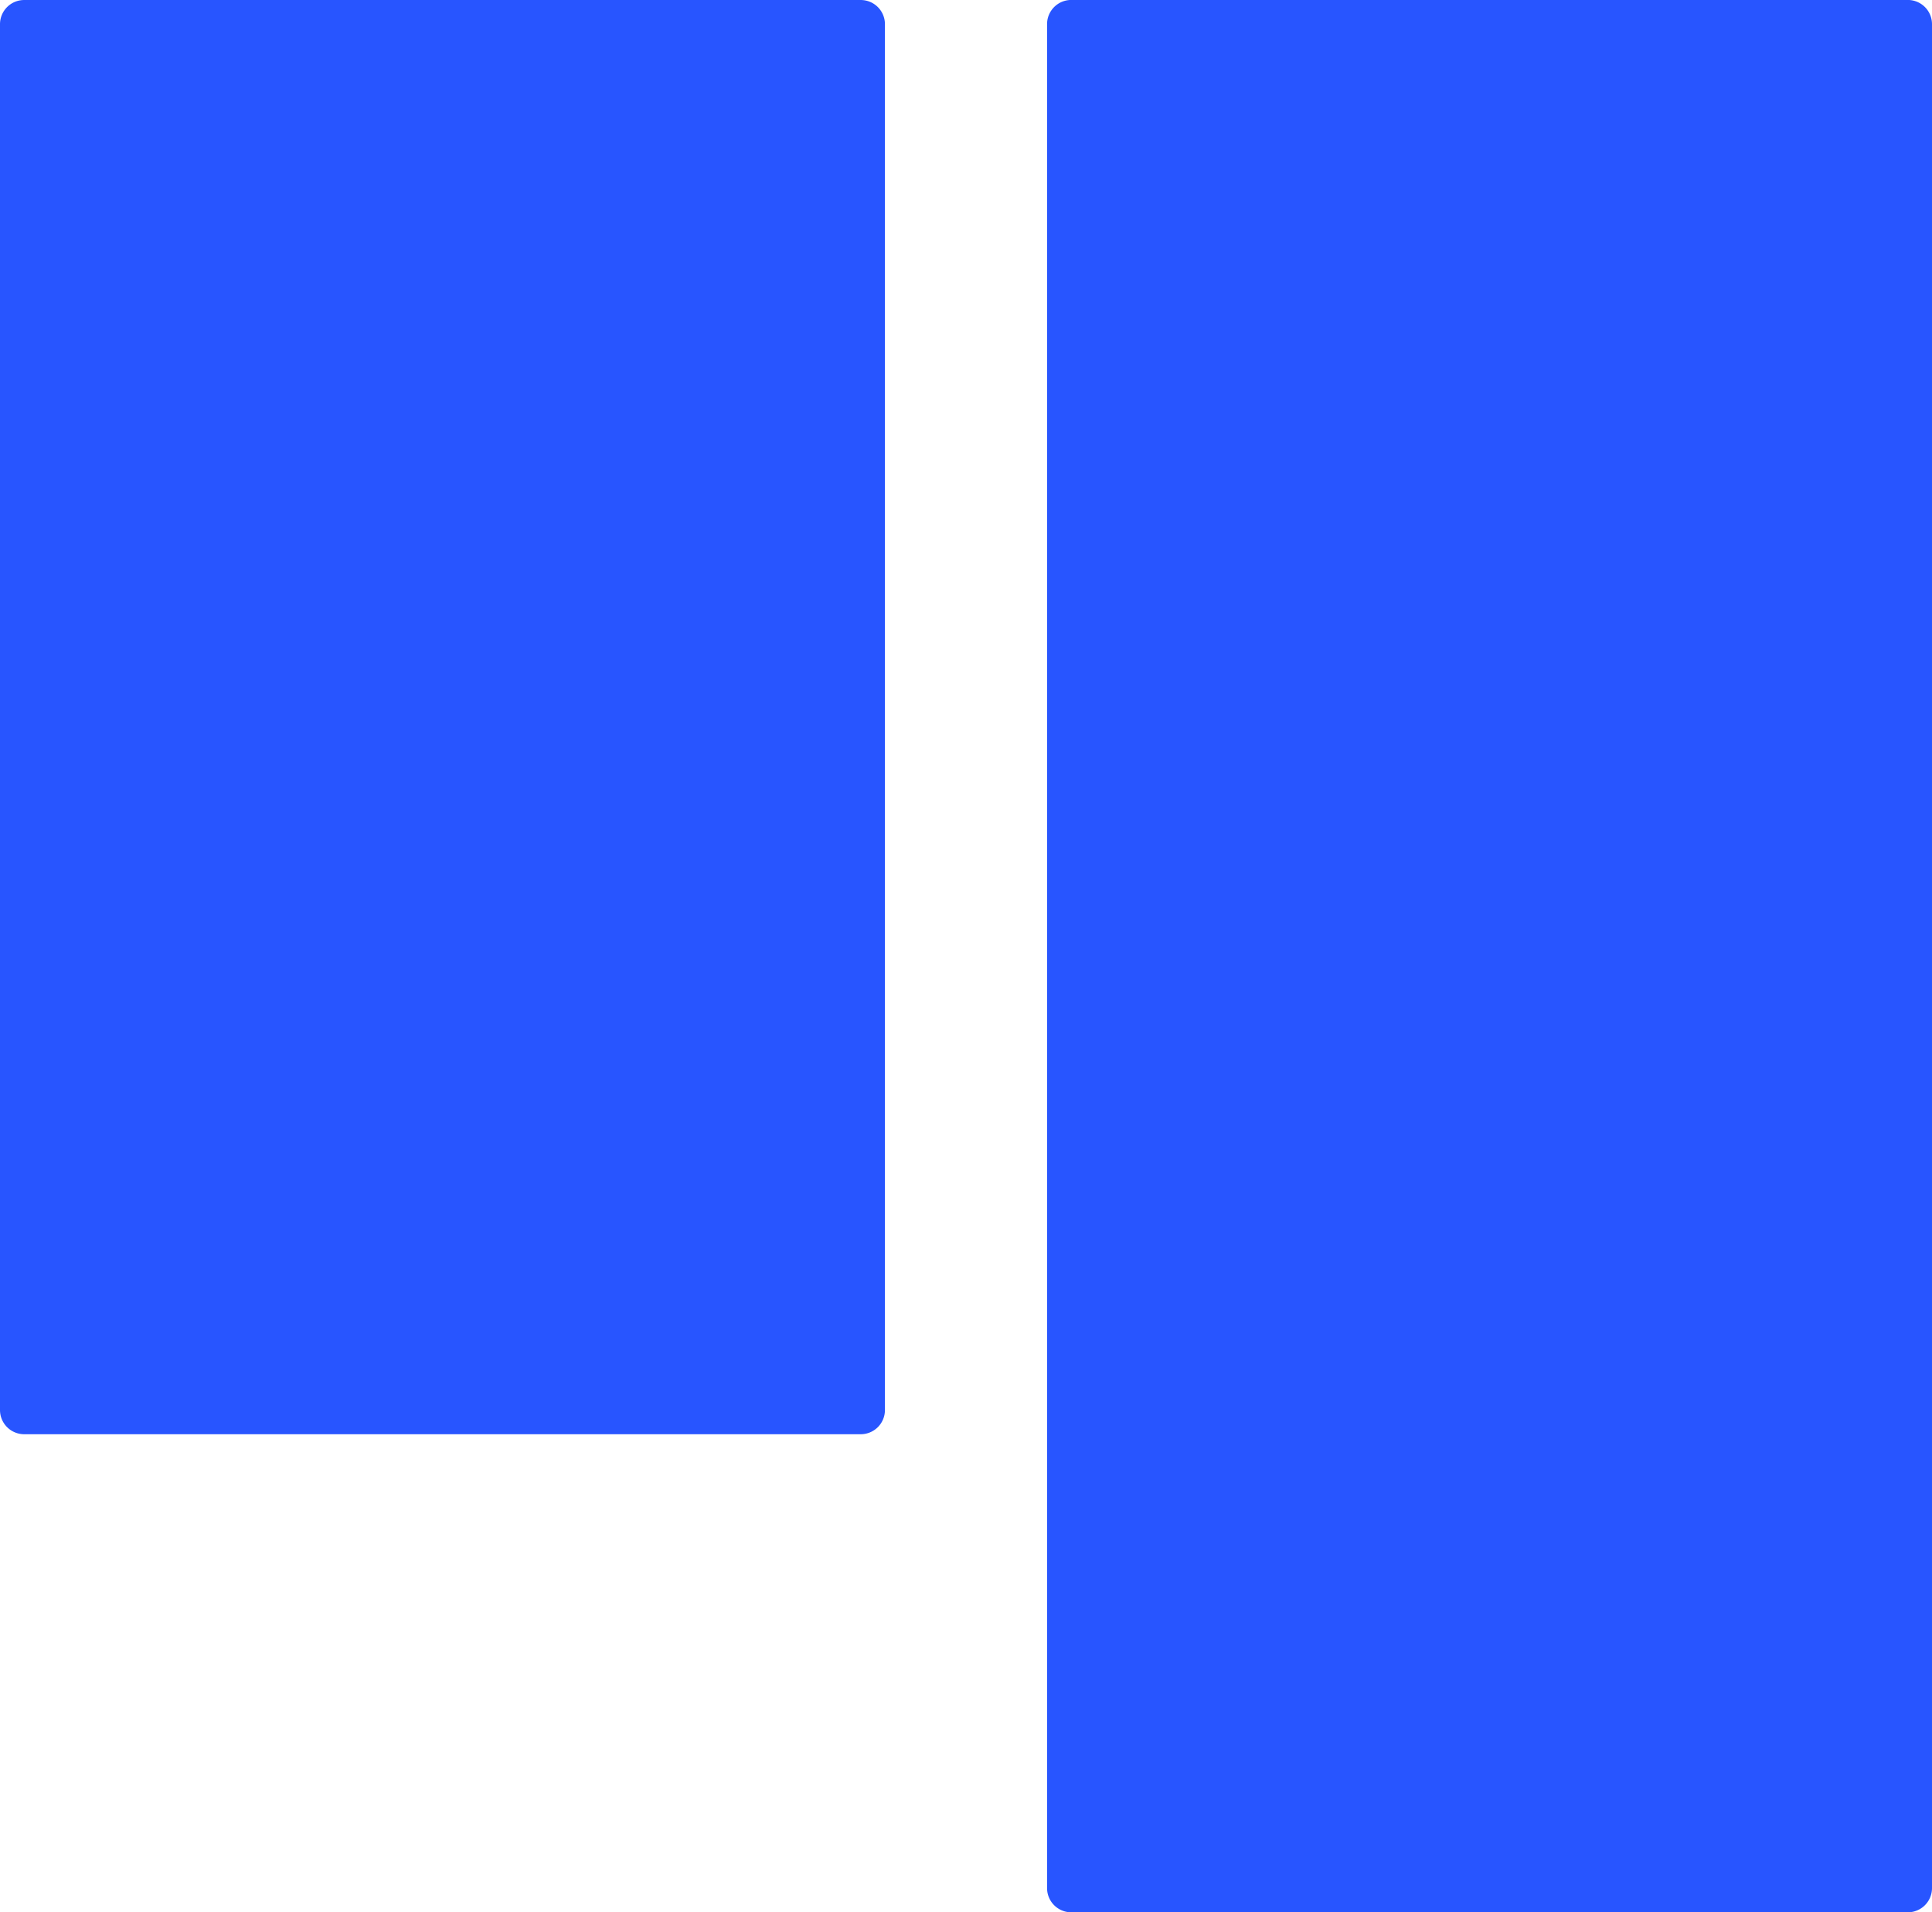 <svg xmlns="http://www.w3.org/2000/svg" width="178.805" height="176.974"><defs><clipPath id="a"><path fill="#2855ff" d="M0 0h176.974v178.805H0z" data-name="Rectangle 59"/></clipPath></defs><g data-name="Group 1426"><g fill="#2855ff" clip-path="url(#a)" data-name="Group 76" transform="rotate(-90 88.487 88.487)"><path d="M46.483 81.9h128.252a2.239 2.239 0 0 0 2.238-2.24V2.239A2.239 2.239 0 0 0 174.735 0H46.483a2.24 2.24 0 0 0-2.239 2.239v77.422a2.24 2.24 0 0 0 2.239 2.239" data-name="Path 60"/><path d="M2.24 178.805h172.5a2.239 2.239 0 0 0 2.238-2.239V99.145a2.239 2.239 0 0 0-2.238-2.24H2.24A2.24 2.24 0 0 0 0 99.145v77.421a2.24 2.24 0 0 0 2.24 2.239" data-name="Path 61"/></g></g></svg>